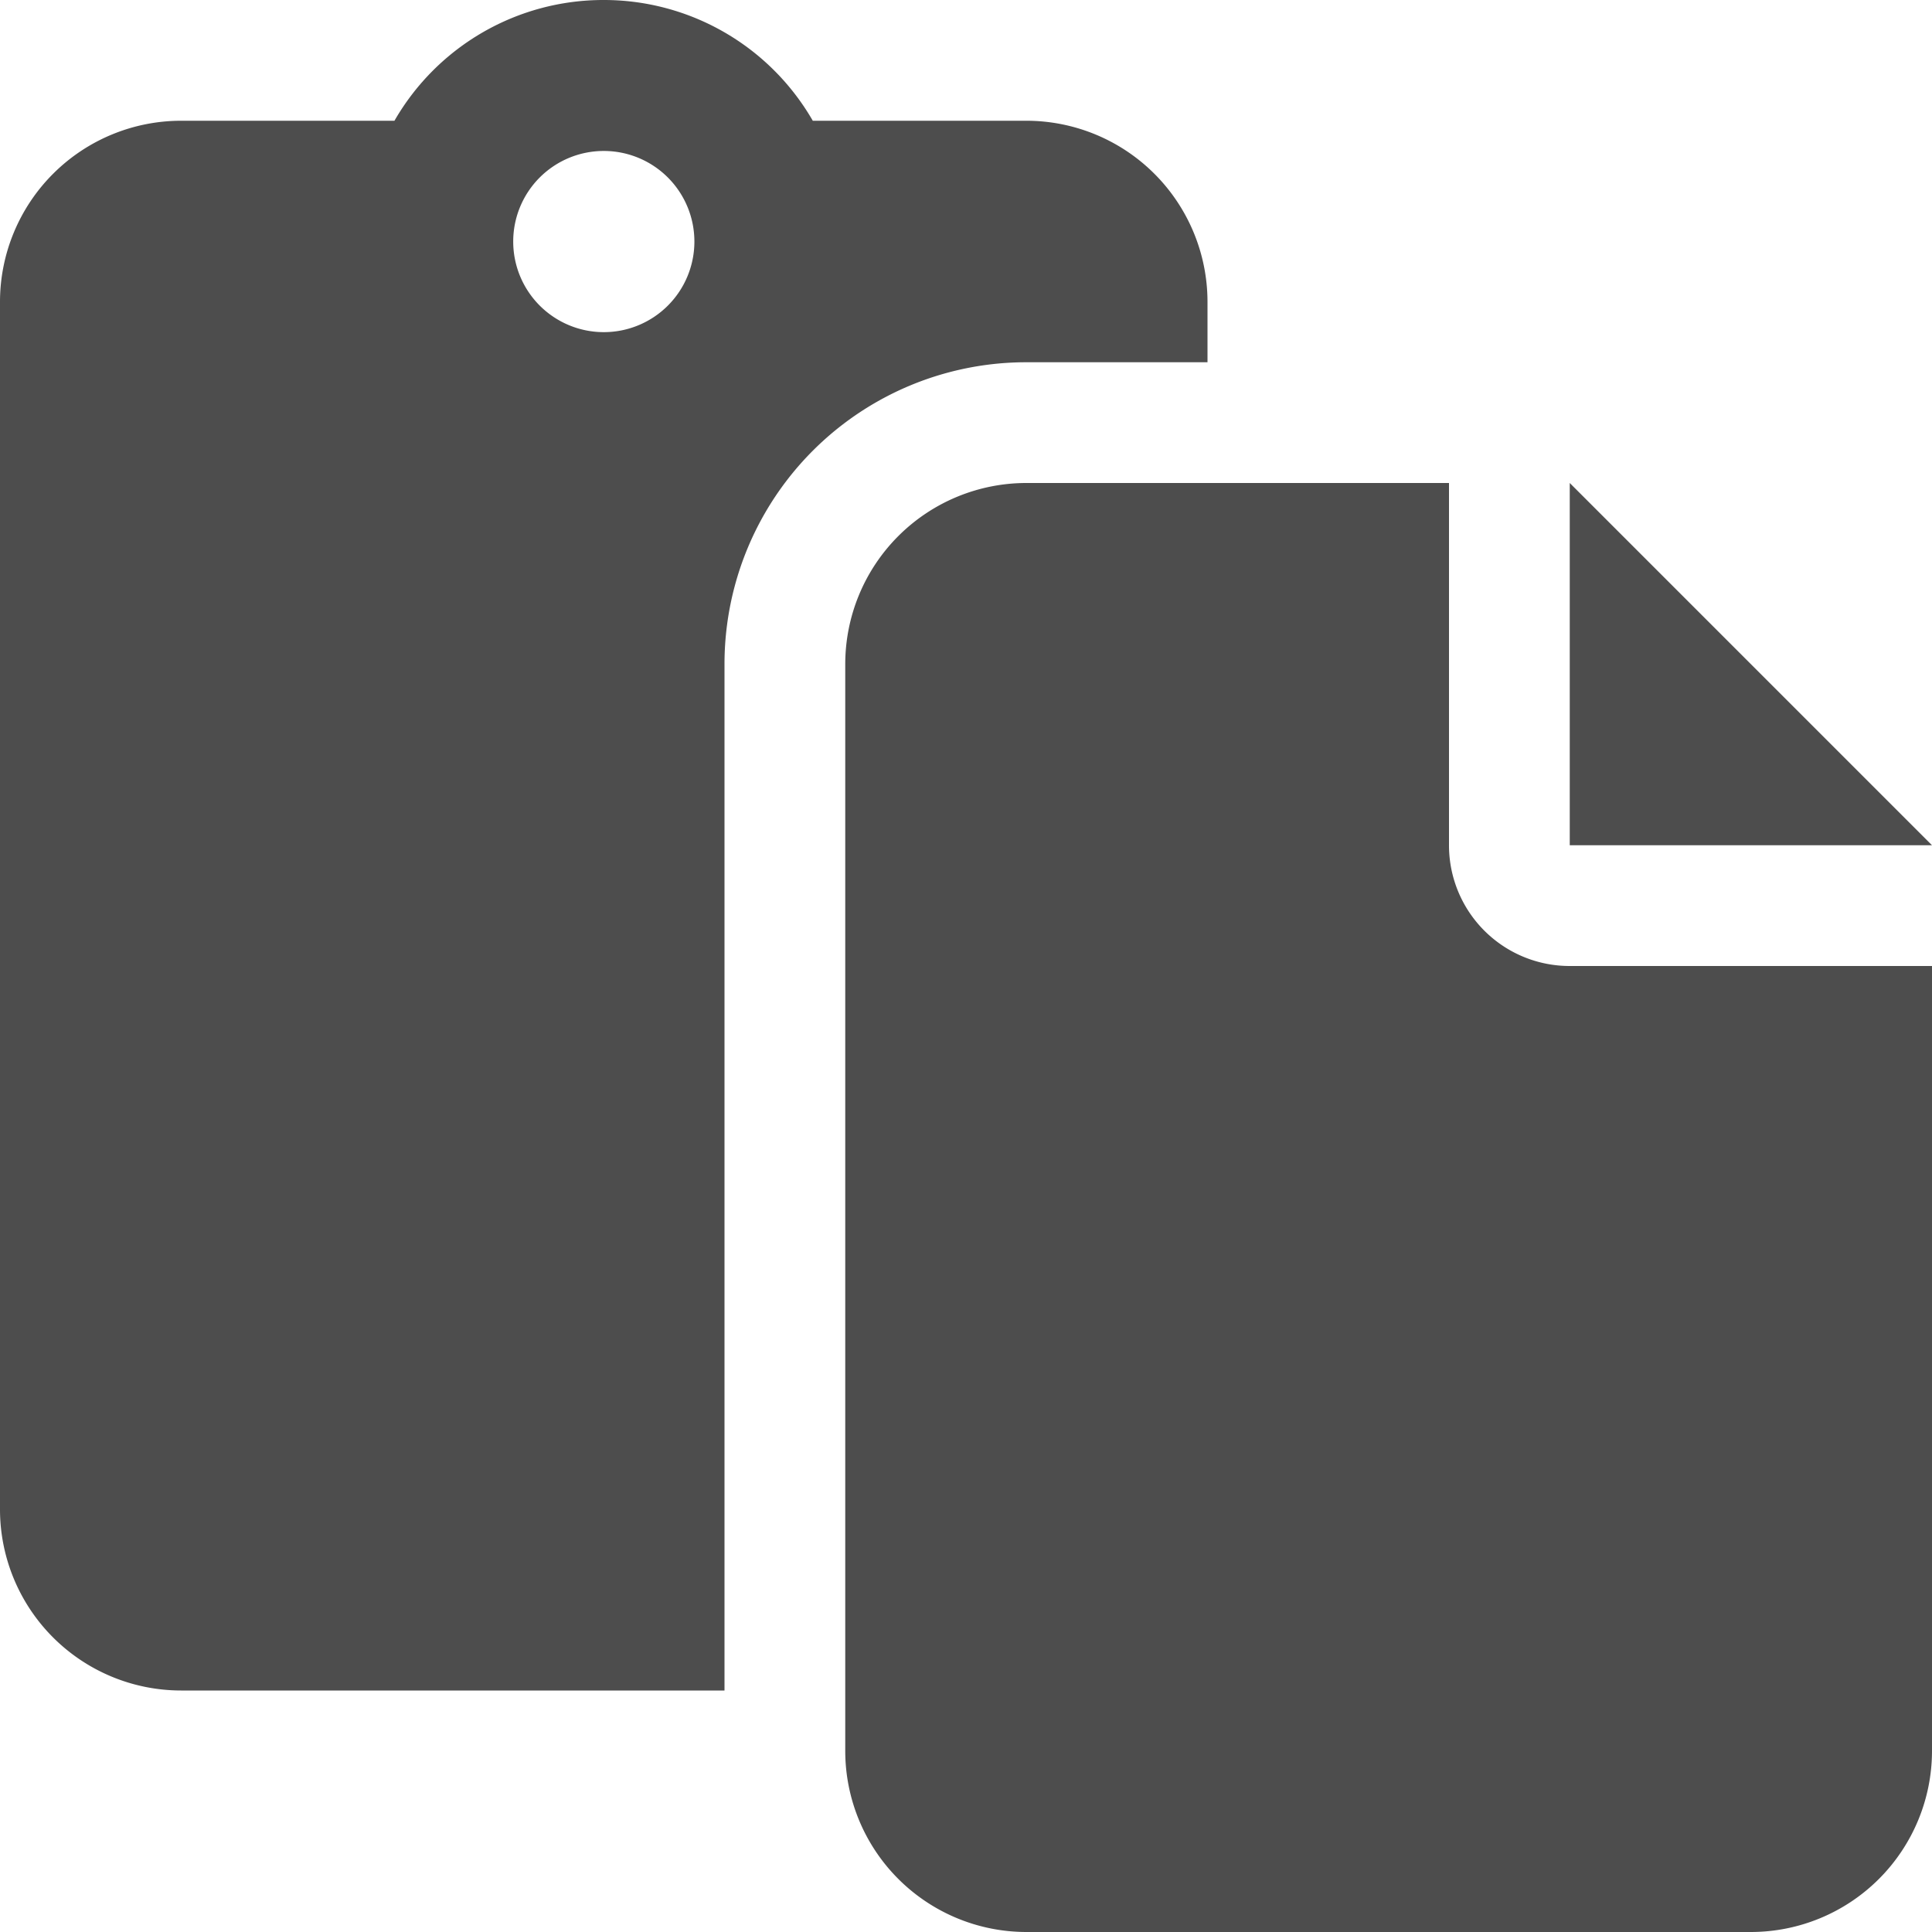 <?xml version="1.0" encoding="UTF-8"?>
<svg xmlns="http://www.w3.org/2000/svg" width="36" height="36" viewBox="0 0 36 36">
  <path id="paste-solid" d="M11.25,0a4.492,4.492,0,0,0-3.9,2.25H3.375A3.376,3.376,0,0,0,0,5.625v22.5A3.376,3.376,0,0,0,3.375,31.5H13.5V12.375A5.623,5.623,0,0,1,19.125,6.75H22.5V5.625A3.376,3.376,0,0,0,19.125,2.25h-3.98A4.492,4.492,0,0,0,11.25,0Zm7.875,9a3.376,3.376,0,0,0-3.375,3.375v20.25A3.376,3.376,0,0,0,19.125,36h13.5A3.376,3.376,0,0,0,36,32.625V18H29.25A2.248,2.248,0,0,1,27,15.75V9H19.125ZM11.25,2.813A1.688,1.688,0,1,1,9.563,4.5,1.687,1.687,0,0,1,11.25,2.813ZM29.25,9v6.75H36Z" fill="#4d4d4d"></path>
</svg>
